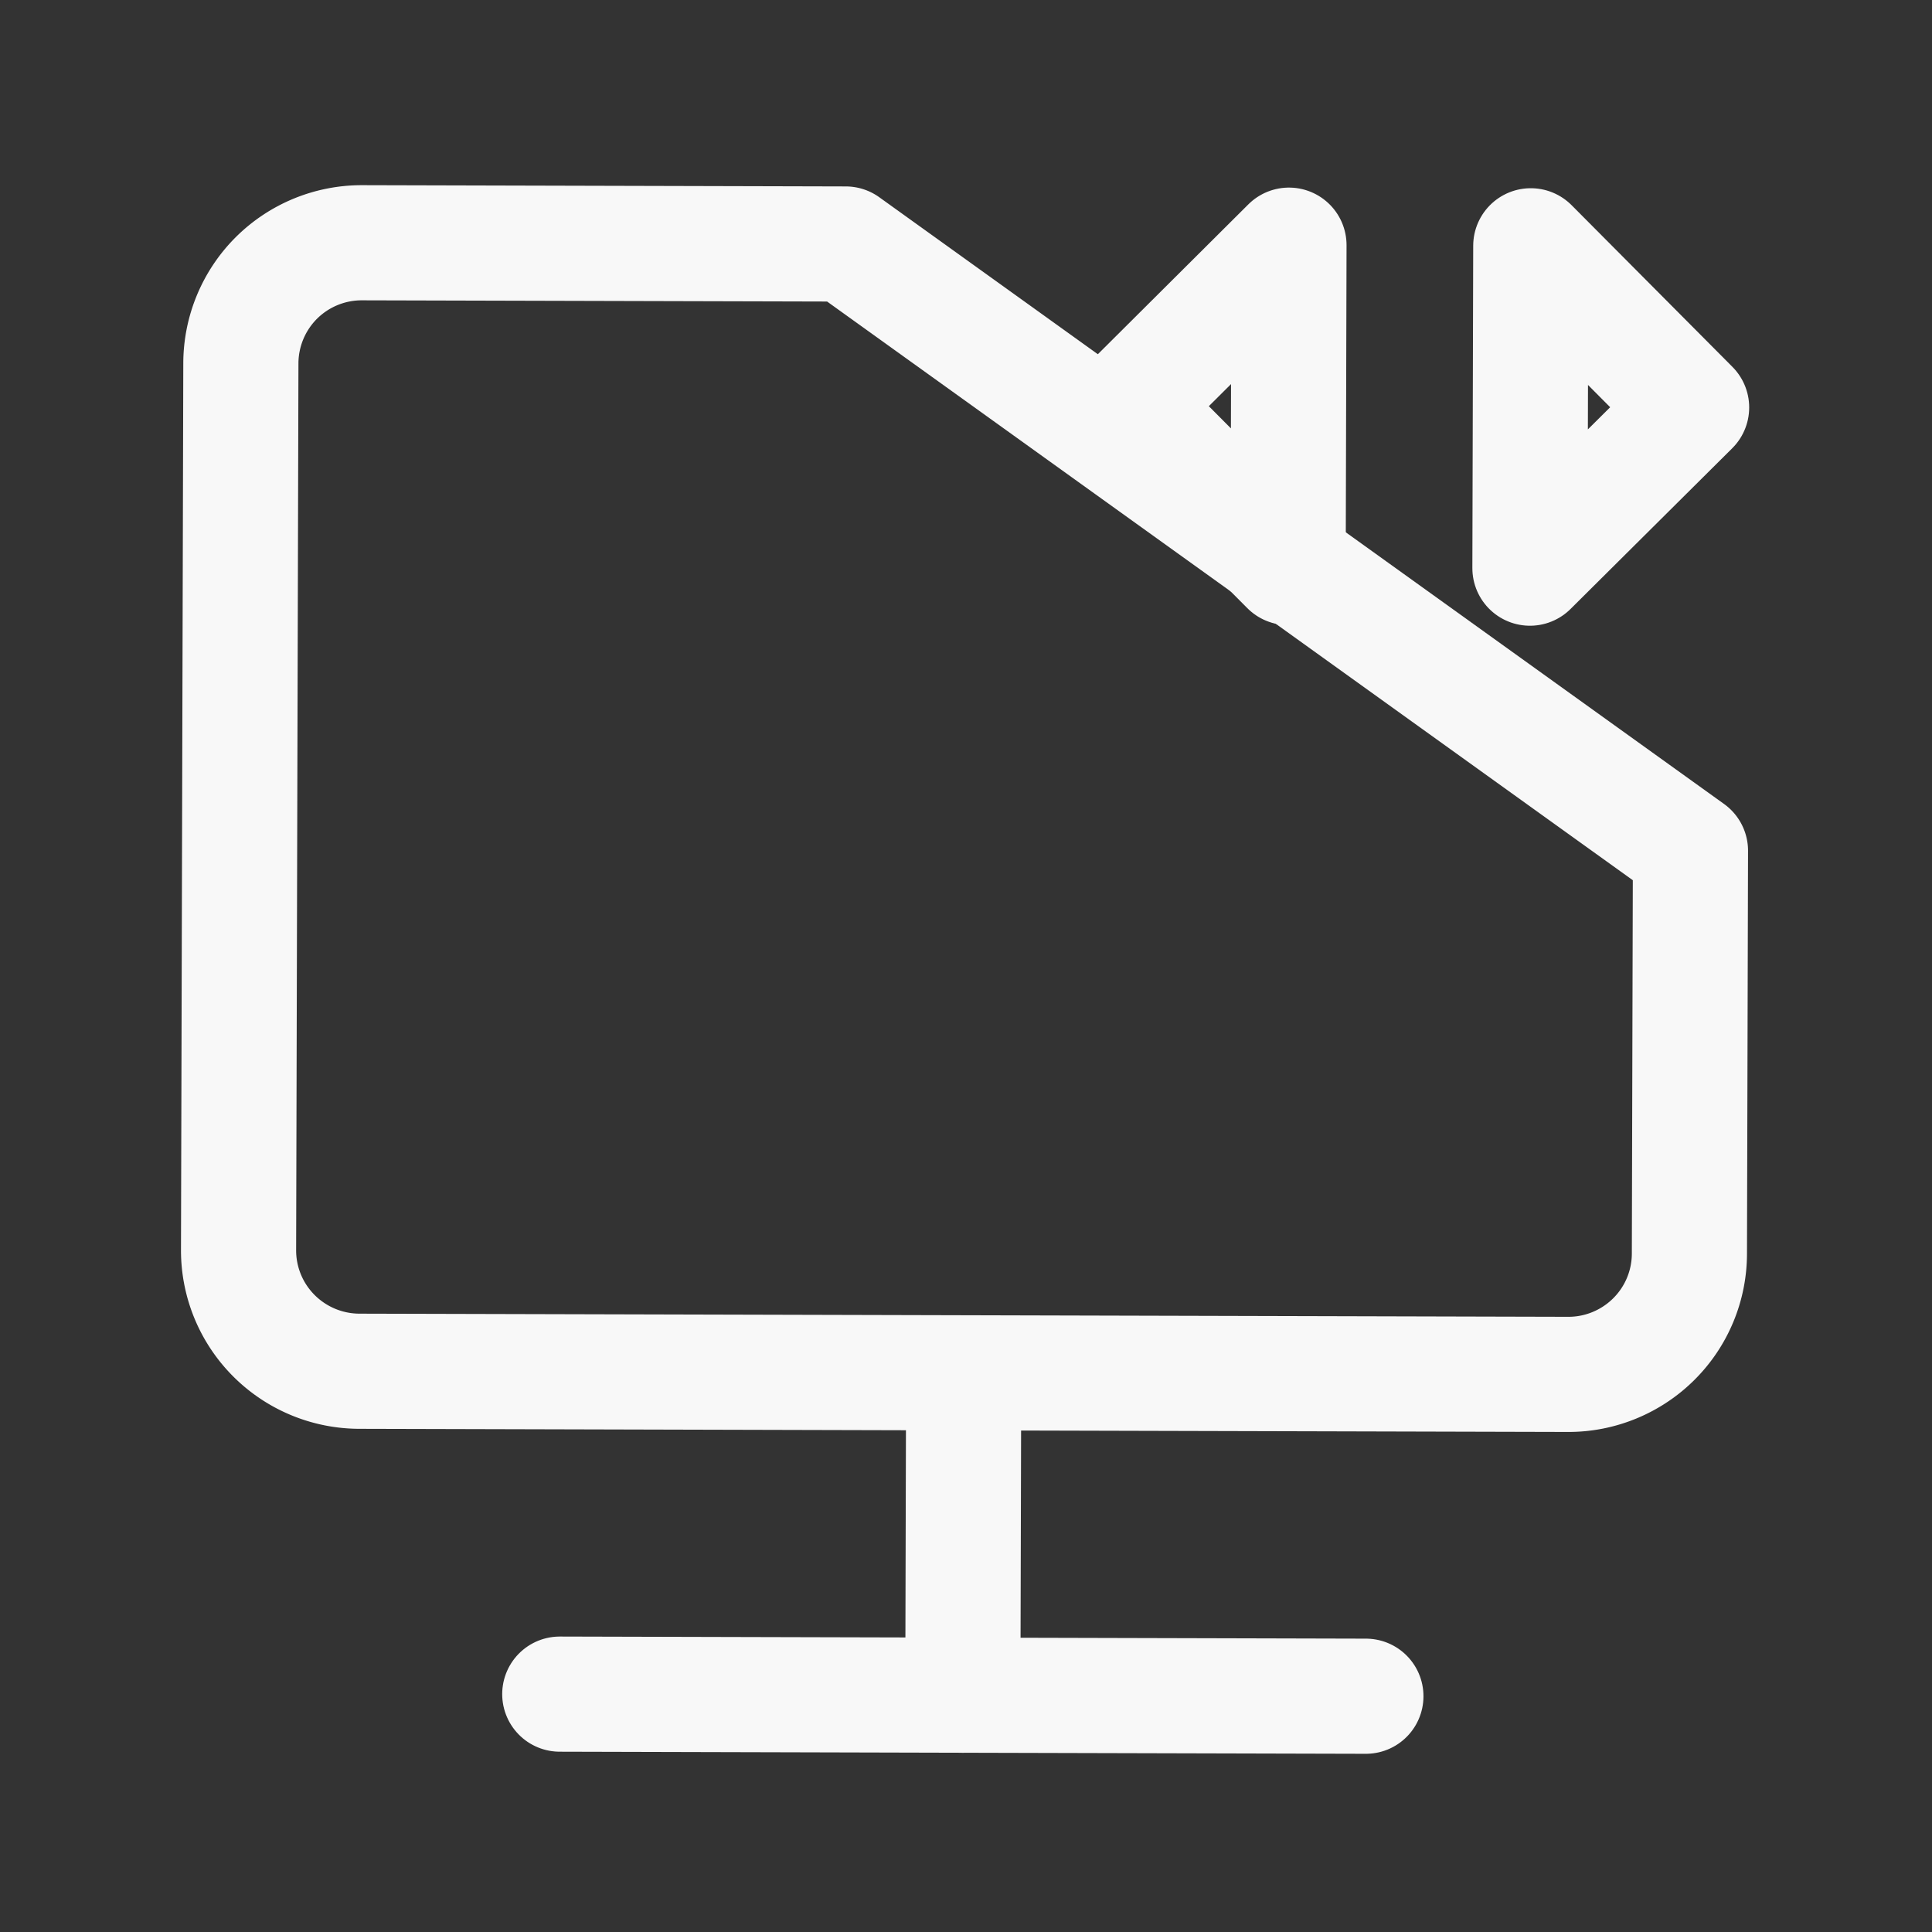 <svg xmlns="http://www.w3.org/2000/svg" width="50" height="50" viewBox="0 0 50 50"><rect x="0" y="0" width="50" height="50" fill="#333333" stroke="none"/><path style="fill:none;stroke-width:10;stroke-linecap:round;stroke-linejoin:round;stroke:#f8f8f8;stroke-opacity:1;stroke-miterlimit:4" d="M84 119.004V147M73.5 21h-42a10.51 10.51 0 0 0-7.429 3.071A10.51 10.51 0 0 0 21 31.5v77.004a10.48 10.48 0 0 0 3.071 7.416 10.523 10.523 0 0 0 7.429 3.084h105c2.782 0 5.46-1.115 7.429-3.084a10.48 10.48 0 0 0 3.071-7.416V73.5Zm0 0" transform="rotate(.149) scale(.298)"/><path style="fill:none;stroke-width:10;stroke-linecap:round;stroke-linejoin:round;stroke:#f8f8f8;stroke-opacity:1;stroke-miterlimit:4" d="M48.996 147h70.008m-7.008-126L98.004 35.004l13.992 13.992Zm21 0L147 35.004l-14.004 13.992Zm0 0" transform="rotate(.149) scale(.298)"/></svg>
